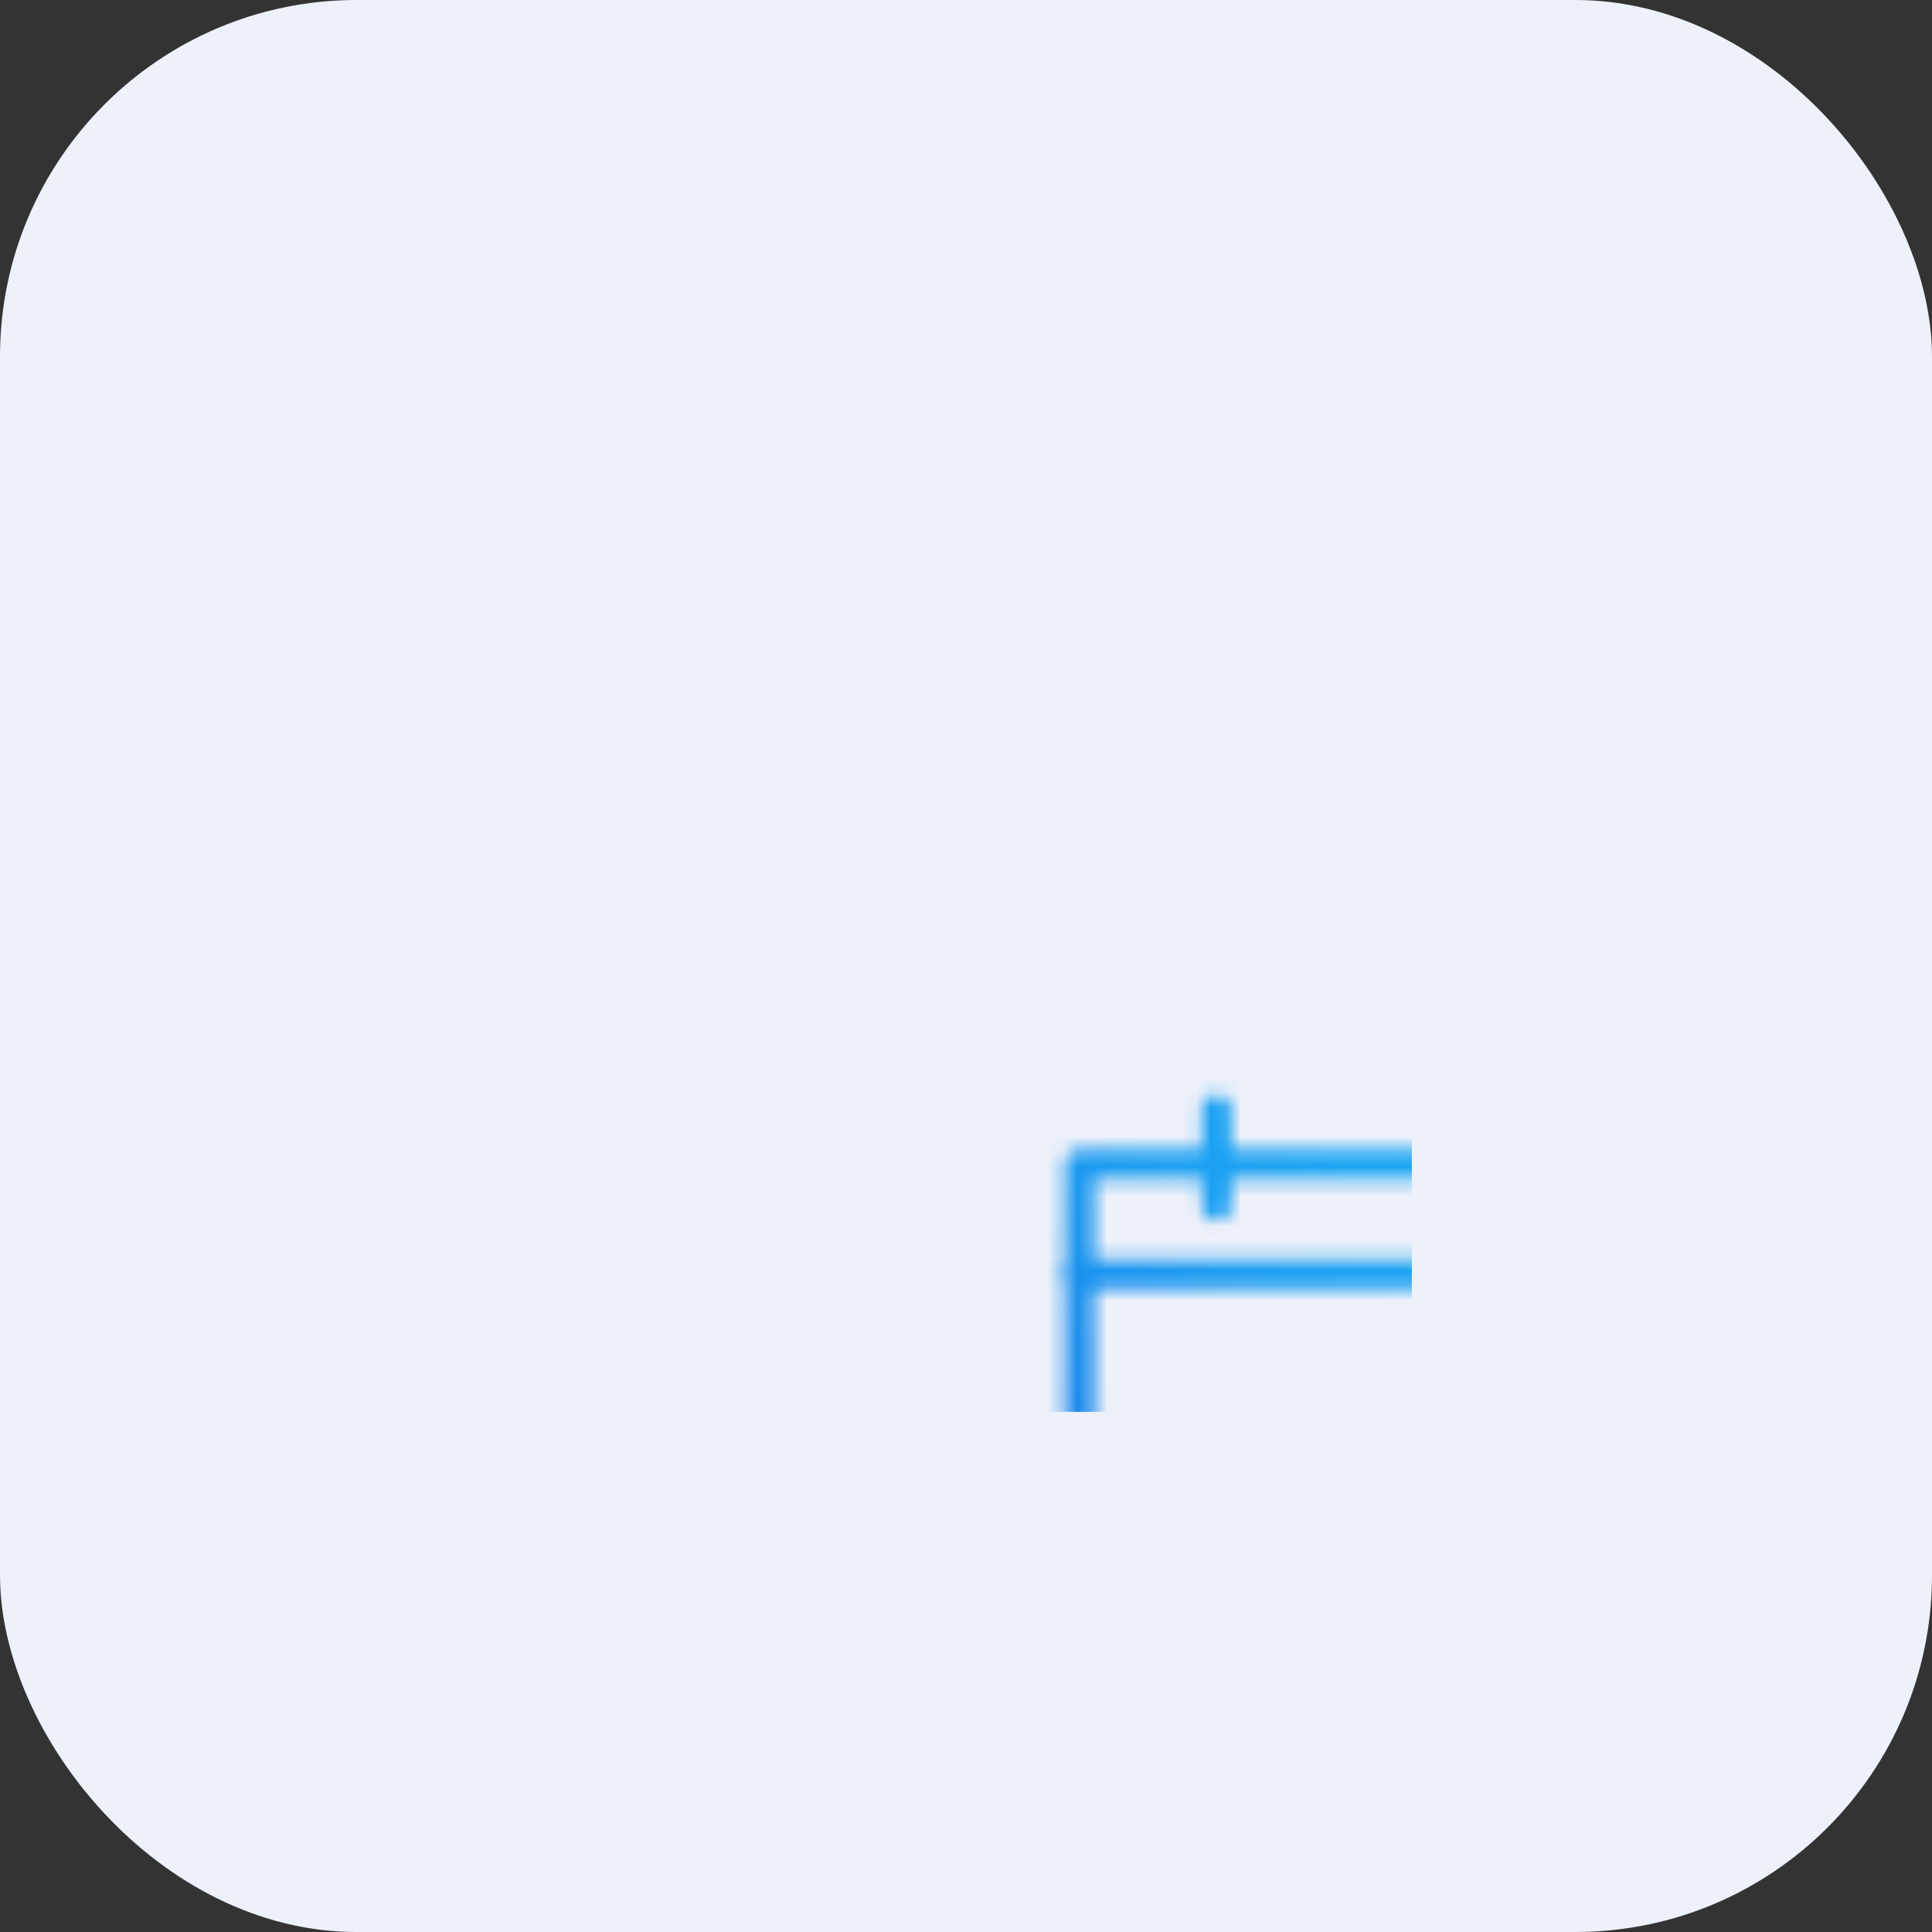 <svg width="130" height="130" viewBox="0 0 130 130" xmlns="http://www.w3.org/2000/svg">
    <rect x="0" y="0" width="130" height="130" fill="#333333" stroke="none"/>
    <defs>
        <linearGradient id="svg-defs-gradient-squared-icon-project-management" x1="35" y1="95" x2="95" y2="35" gradientUnits="userSpaceOnUse">
            <stop offset="0" stop-color="#1865E0" />
            <stop offset="0.5" stop-color="#199EF2" />
            <stop offset="1" stop-color="#16B6F5" />
        </linearGradient>
        <mask id="svg-defs-mask-squared-icon-project-management">
            <path class="uk-preserve" fill="none" stroke="#fff" stroke-linejoin="round" stroke-width="2" d="M76.26,60.08c-1.9.51.36,2.58-3.19,3.88-4.21,1.55-2.89-3-6.19,0s1.36,2.09-.52,6.16-4.18-.09-4.36,4.39,2.44.52,4,4.72-3,2.89,0,6.19,2.09-1.36,6.16.52-.09,4.18,4.39,4.36.52-2.44,4.72-4,2.89,3,6.19,0-1.36-2.09.52-6.16,4.18.09,4.36-4.39-2.44-.52-4-4.73,3-2.89,0-6.19-2.09,1.36-6.16-.52.09-4.17-4.39-4.36a5.69,5.69,0,0,0-1.54.11" />
            <circle class="uk-preserve" fill="none" stroke="#fff" stroke-linejoin="round" stroke-width="2" cx="77.17" cy="75.15" r="7.08" />
            <polyline class="uk-preserve" fill="none" stroke="#fff" stroke-linecap="round" stroke-linejoin="round" stroke-width="2" points="61.61 82.06 37.64 82.06 37.64 43.35 86.49 43.35 86.49 59.94" />
            <line class="uk-preserve" fill="none" stroke="#fff" stroke-linecap="round" stroke-linejoin="round" stroke-width="2" x1="37.64" y1="50.72" x2="86.49" y2="50.72" />
            <line class="uk-preserve" fill="none" stroke="#fff" stroke-linecap="round" stroke-linejoin="round" stroke-width="2" x1="46.86" y1="39.66" x2="46.86" y2="46.12" />
            <line class="uk-preserve" fill="none" stroke="#fff" stroke-linecap="round" stroke-linejoin="round" stroke-width="2" x1="77.28" y1="39.66" x2="77.28" y2="46.12" />
        </mask>
    </defs>
    <style>
        img[src*="squared-icon-project-management.svg"] + svg {
      filter: drop-shadow(20px 20px 20px rgba(57,65,124, 0.1)) drop-shadow(-20px -20px 20px rgba(255, 255, 255, 0.6));
      will-change: filter;
    }
    </style>
    <rect class="uk-preserve" width="130" height="130" fill="#EDF1FA" x="0" y="0" rx="24" />
    <rect class="uk-preserve" width="60" height="60" fill="url(#svg-defs-gradient-squared-icon-project-management)" x="35" y="35" mask="url(#svg-defs-mask-squared-icon-project-management)" />
</svg>
